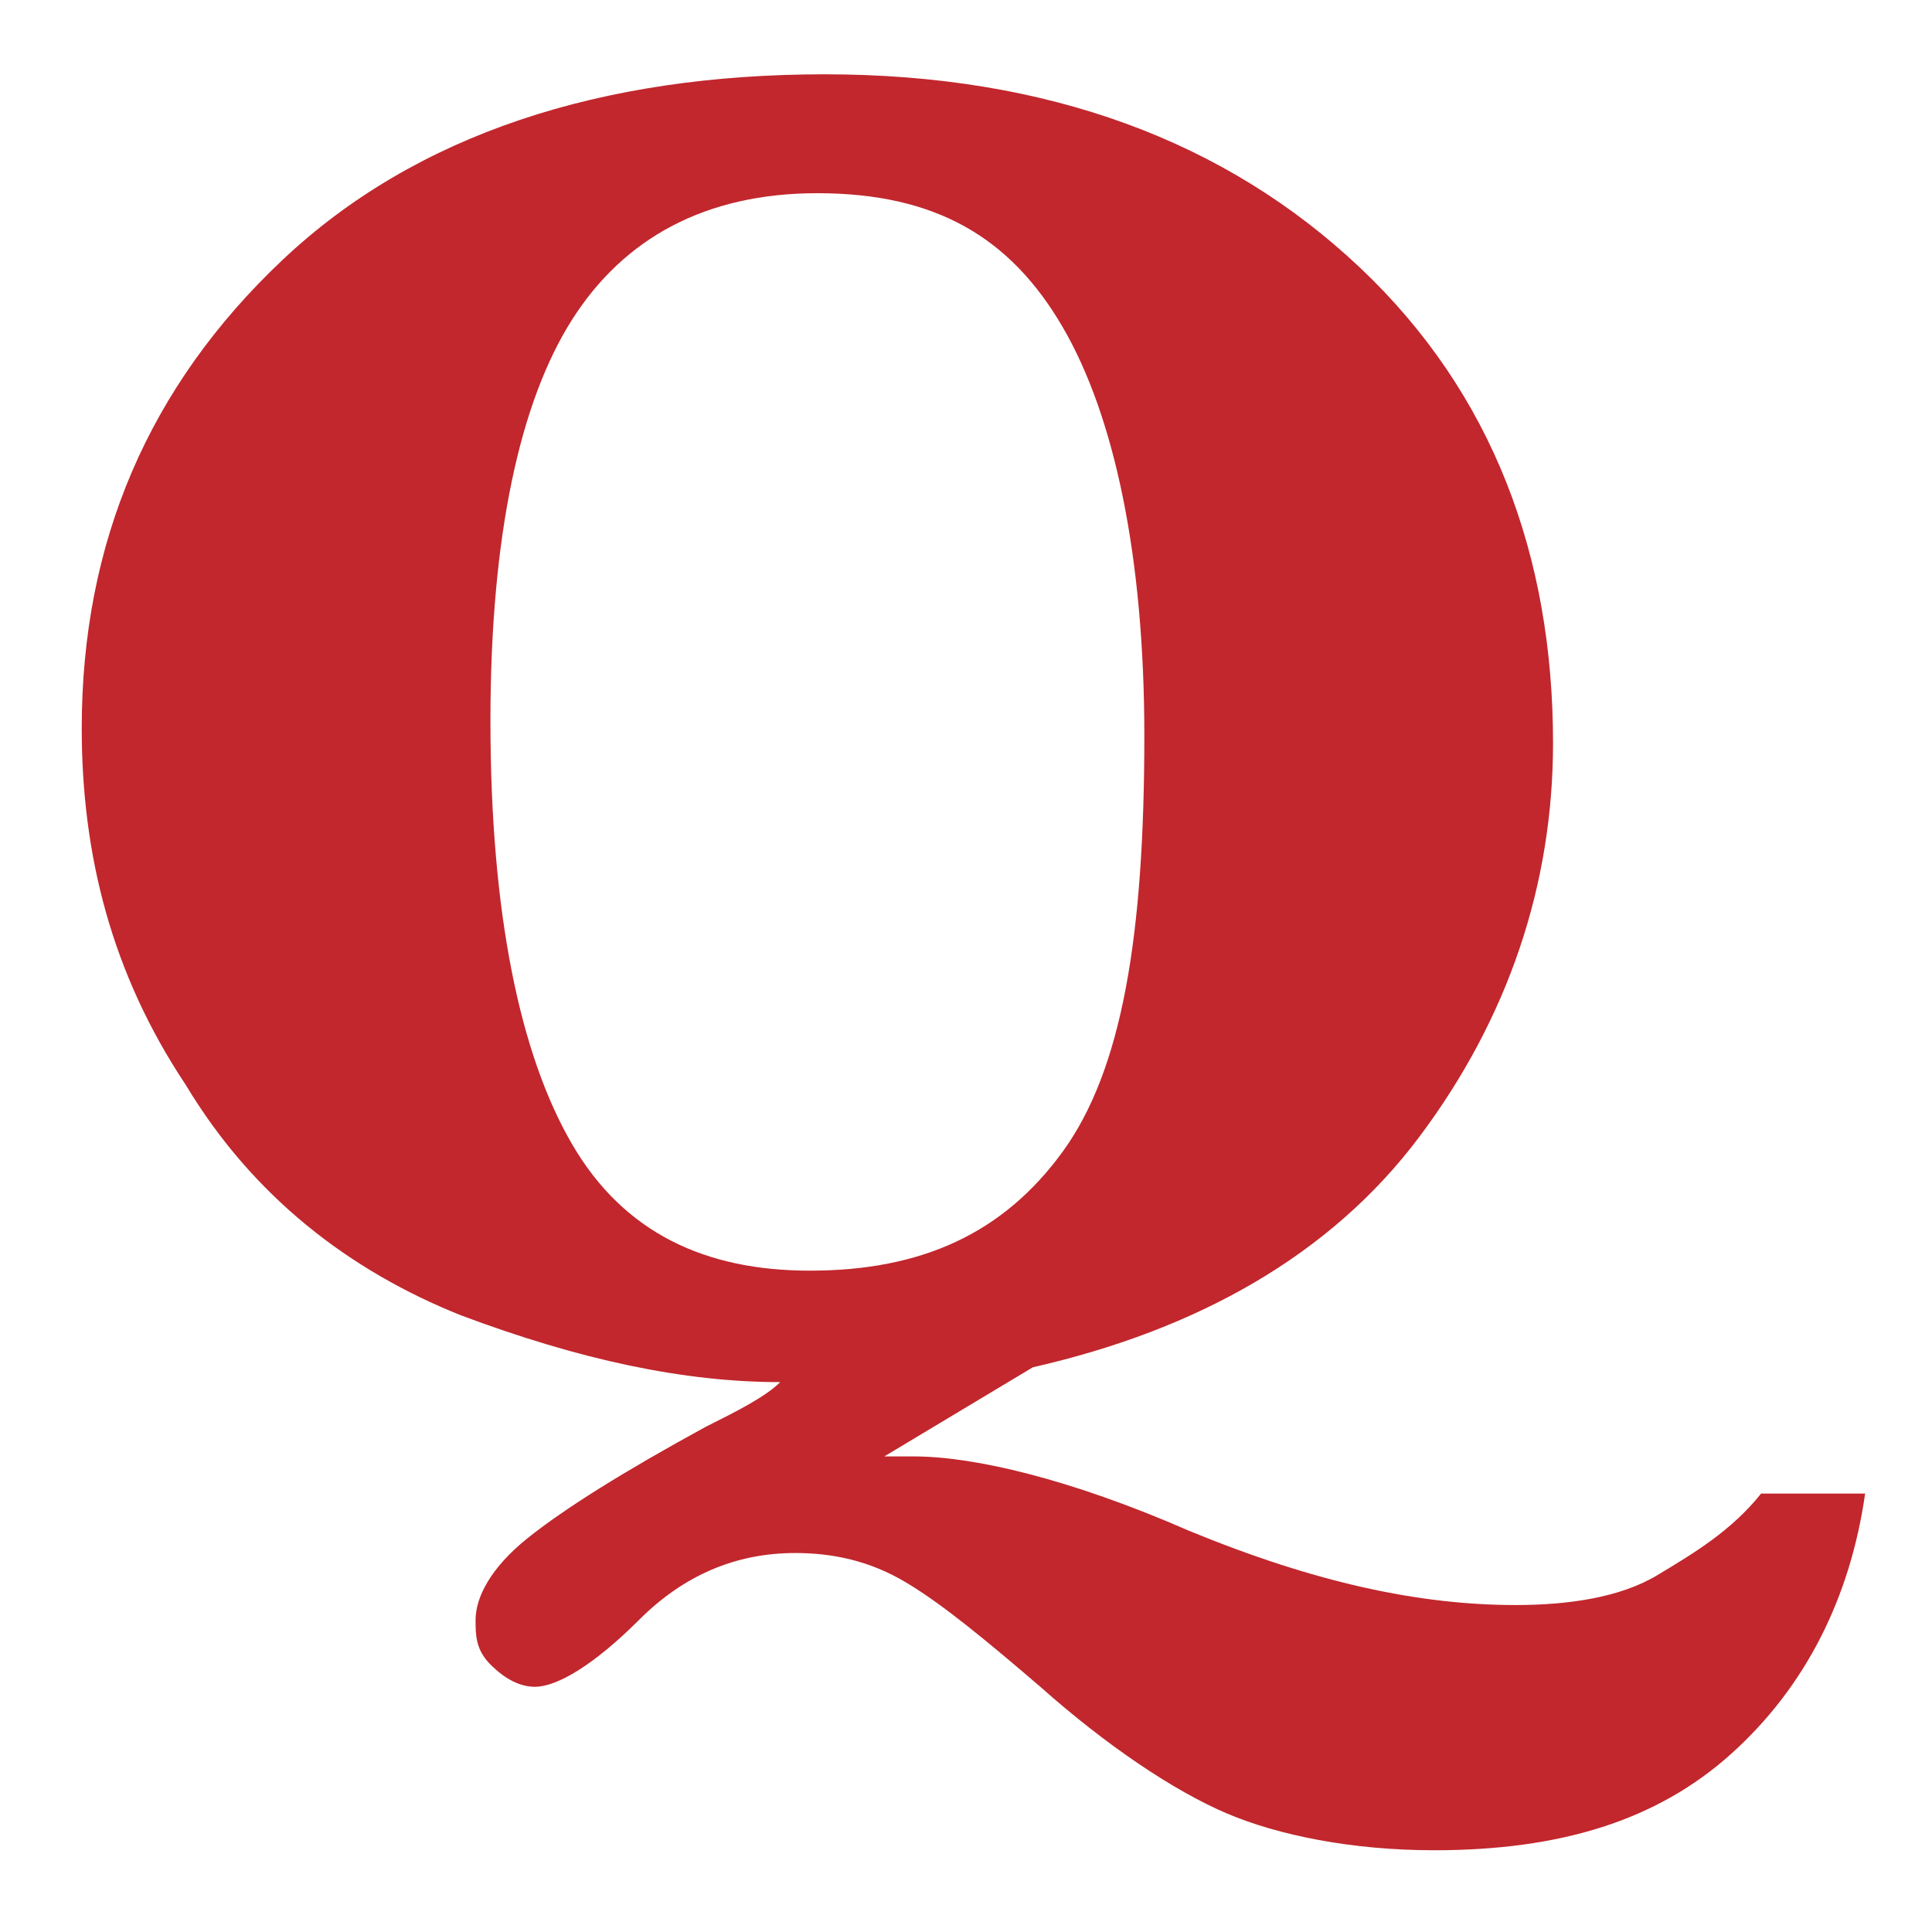 <?xml version="1.0" encoding="utf-8"?>
<!-- Generator: Adobe Illustrator 21.0.0, SVG Export Plug-In . SVG Version: 6.00 Build 0)  -->
<svg version="1.1" id="レイヤー_1" xmlns="http://www.w3.org/2000/svg" xmlns:xlink="http://www.w3.org/1999/xlink" x="0px"
	 y="0px" viewBox="0 0 26 26" style="enable-background:new 0 0 26 26;" xml:space="preserve">
<style type="text/css">
	.st0{fill:#C1272D;}
</style>
<g>
	<path class="st0" d="M13.9,18.4l-2,1.2c0.2,0,0.3,0,0.4,0c0.8,0,2.1,0.3,3.7,1c1.7,0.7,3.1,1,4.4,1c0.7,0,1.4-0.1,1.9-0.4
		s1-0.6,1.4-1.1h1.4c-0.2,1.4-0.8,2.6-1.8,3.5c-1,0.9-2.3,1.3-4,1.3c-1.1,0-2.1-0.2-2.8-0.5c-0.7-0.3-1.6-0.9-2.5-1.7
		c-0.7-0.6-1.3-1.1-1.8-1.4c-0.5-0.3-1-0.4-1.5-0.4c-0.8,0-1.5,0.3-2.1,0.9c-0.6,0.6-1.1,0.9-1.4,0.9c-0.2,0-0.4-0.1-0.6-0.3
		c-0.2-0.2-0.2-0.4-0.2-0.6c0-0.3,0.2-0.7,0.7-1.1c0.5-0.4,1.3-0.9,2.4-1.5c0.4-0.2,0.8-0.4,1-0.6c-1.3,0-2.7-0.3-4.3-0.9
		c-1.5-0.6-2.8-1.6-3.7-3.1c-1-1.5-1.4-3.1-1.4-4.8c0-2.5,0.9-4.6,2.7-6.3S8.1,1,11.1,1c3,0,5.4,0.9,7.2,2.6s2.6,3.9,2.6,6.4
		c0,1.9-0.6,3.7-1.8,5.3S16.1,17.9,13.9,18.4z M6.6,9.7c0,2.6,0.4,4.5,1.1,5.7c0.7,1.2,1.8,1.7,3.2,1.7c1.5,0,2.6-0.5,3.4-1.6
		c0.8-1.1,1.1-2.9,1.1-5.6c0-2.4-0.4-4.3-1.1-5.5S12.6,2.6,11,2.6c-1.5,0-2.6,0.6-3.3,1.7S6.6,7.2,6.6,9.7z"/>
</g>
</svg>
